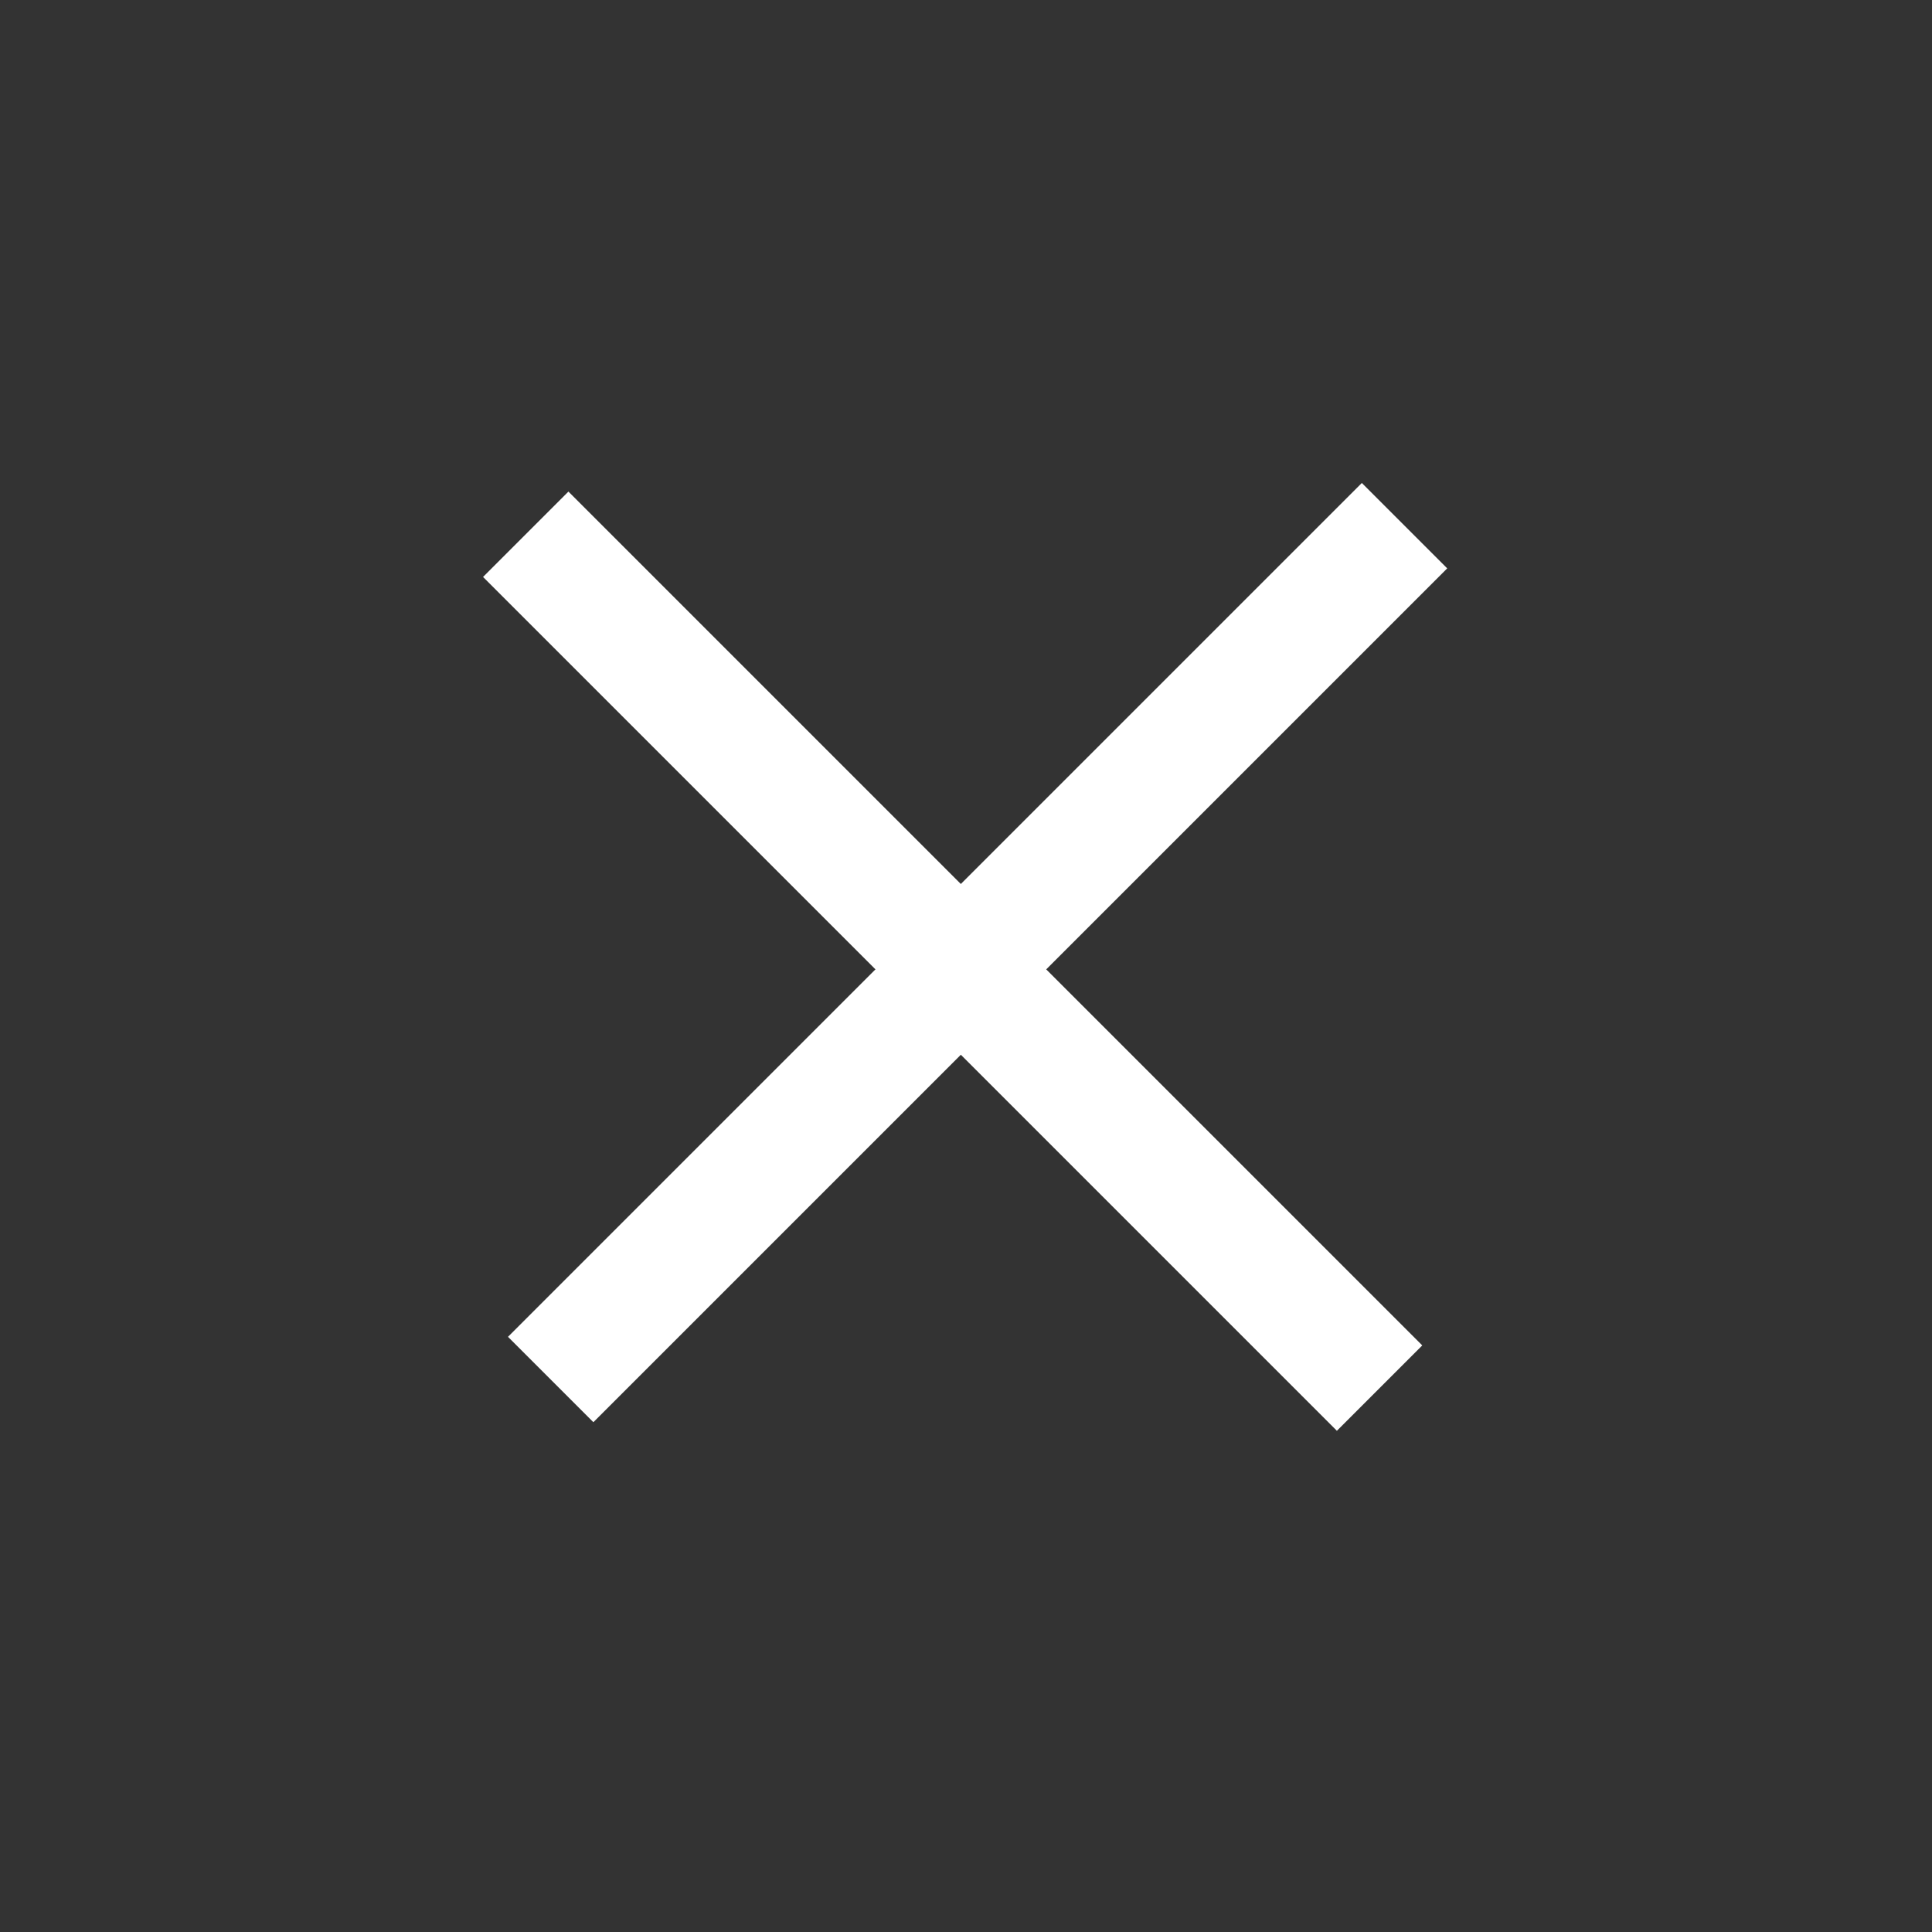 <svg width="32" height="32" viewBox="0 0 32 32" fill="none" xmlns="http://www.w3.org/2000/svg">
<rect x="0" y="0" width="32" height="32" fill="#333333" stroke="none"/>
<rect x="9.415" y="8.142" width="20" height="2" transform="rotate(45 9.415 8.142)" fill="#ffffff"/>
<rect x="8.414" y="22.142" width="20" height="2" transform="rotate(-45 8.414 22.142)" fill="#ffffff"/>
</svg>
